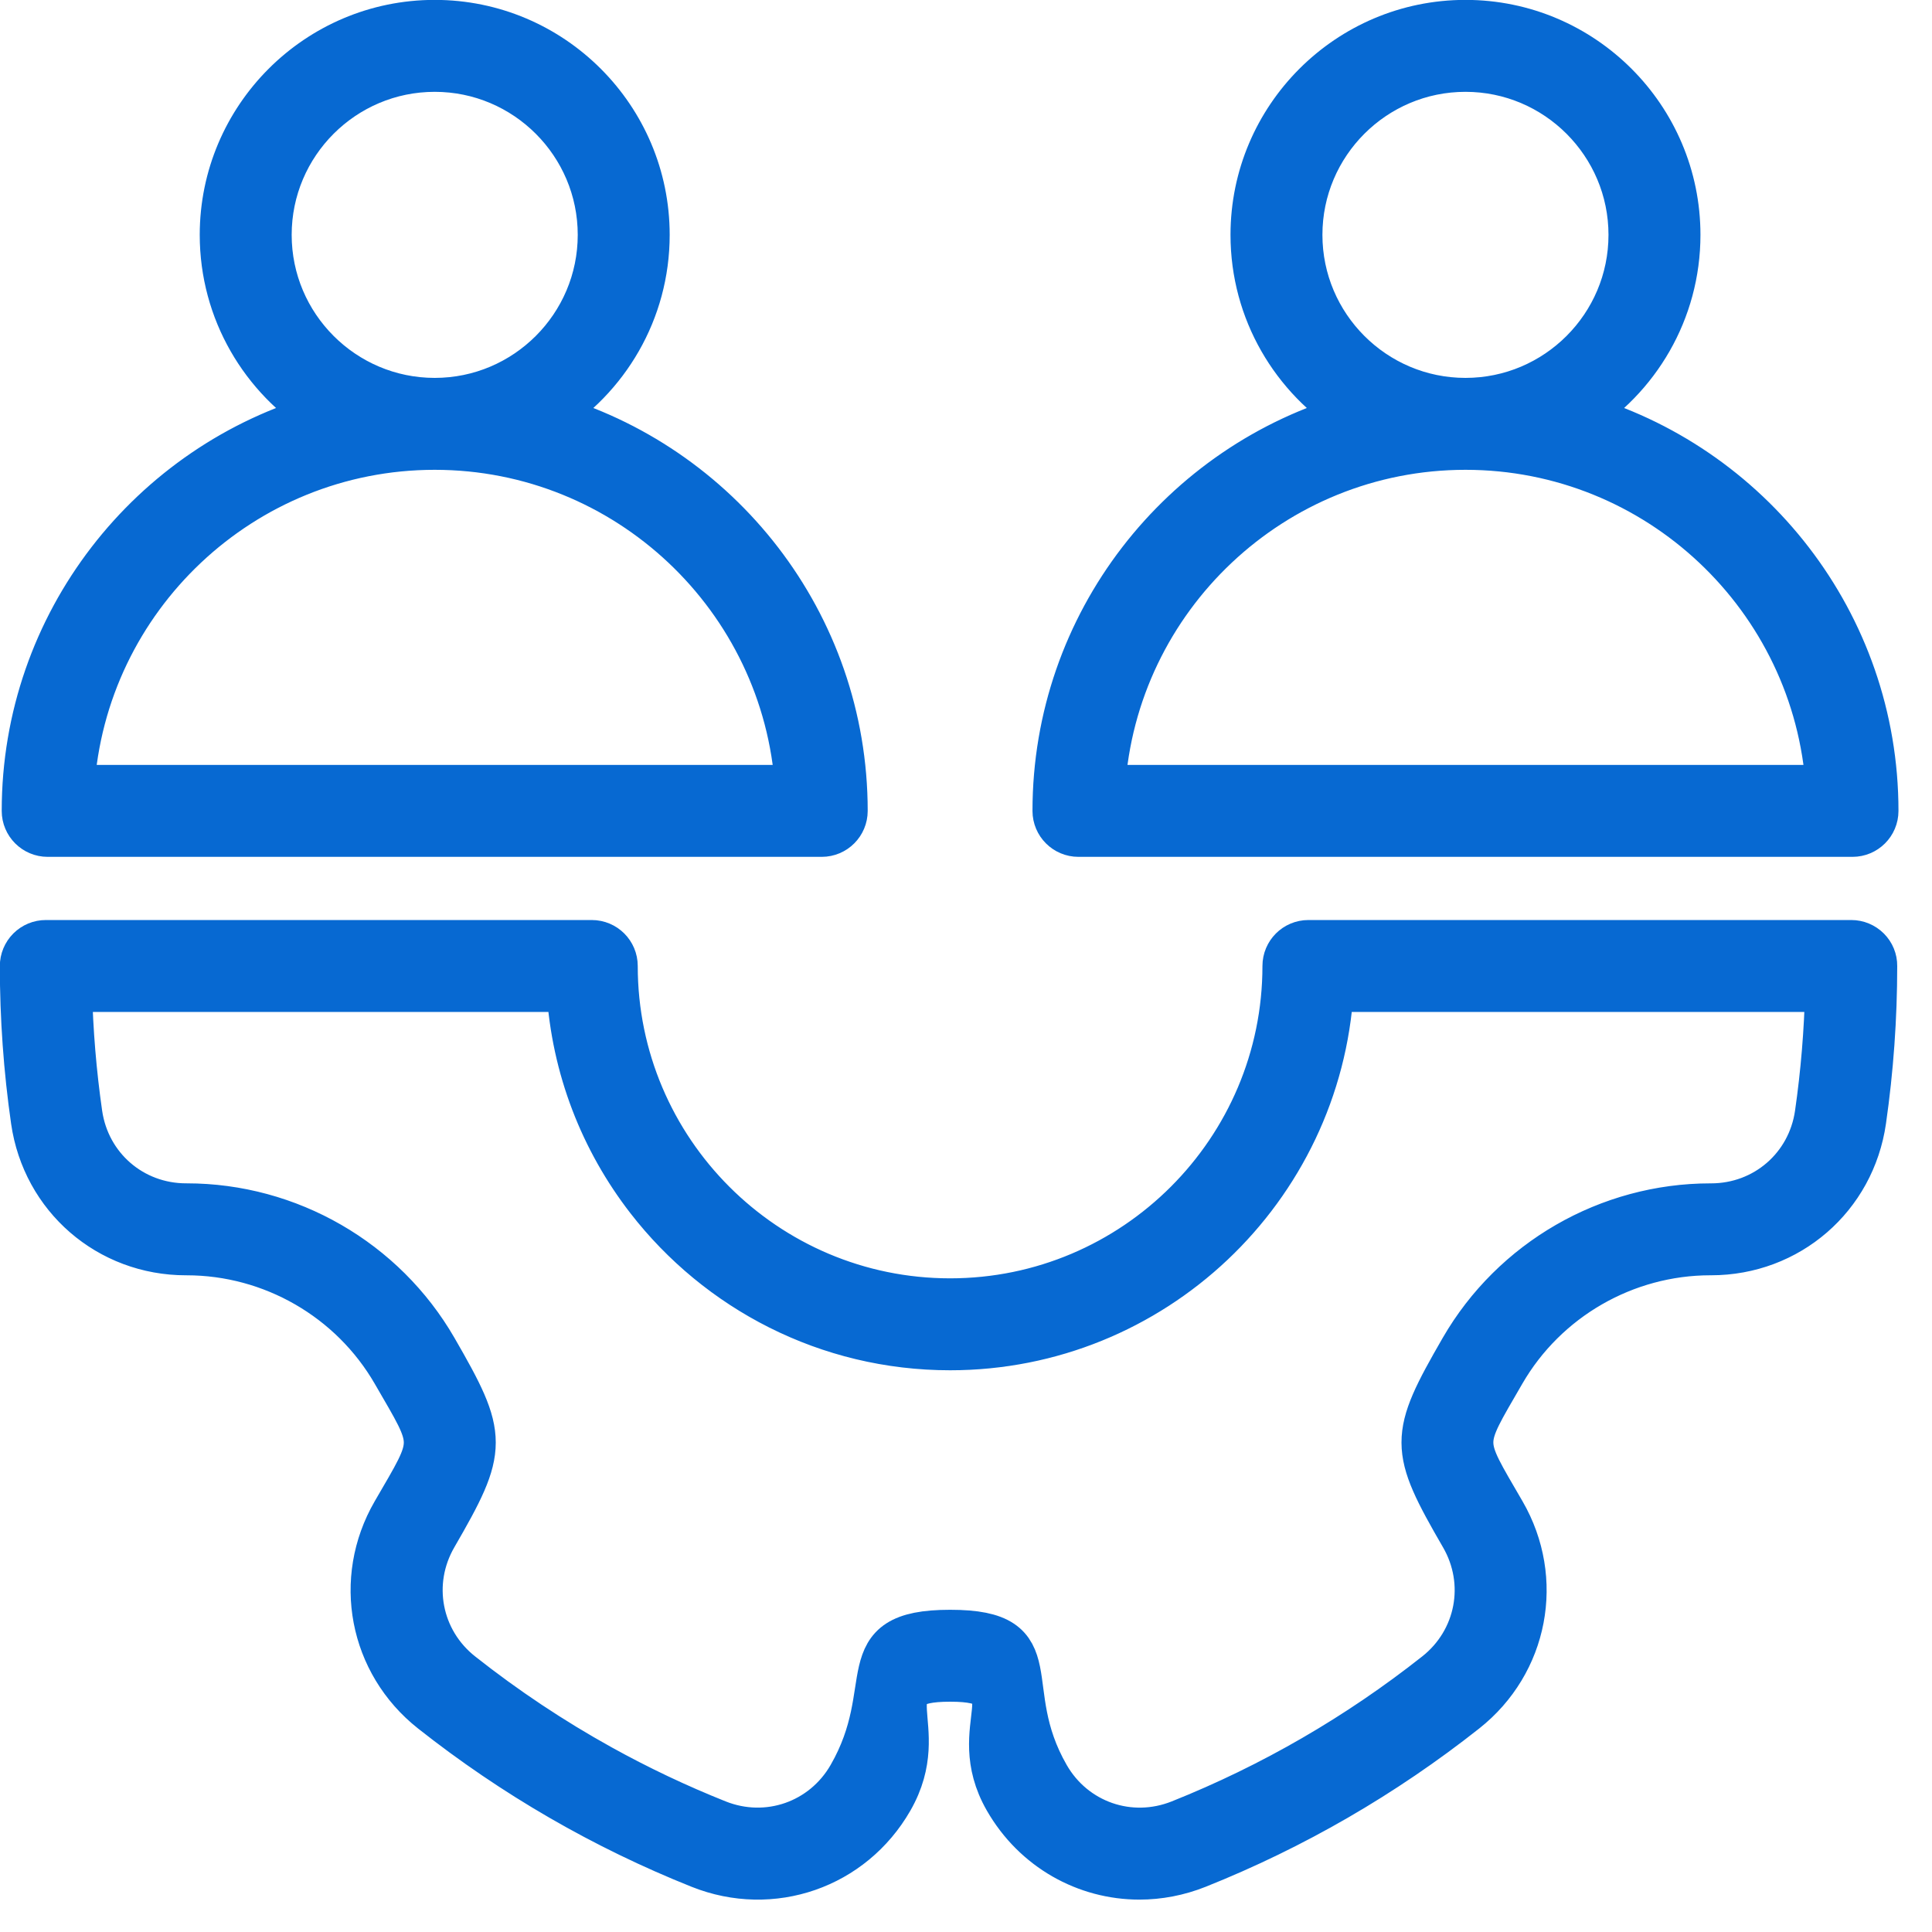<?xml version="1.0" encoding="UTF-8" standalone="no"?>
<!DOCTYPE svg PUBLIC "-//W3C//DTD SVG 1.1//EN" "http://www.w3.org/Graphics/SVG/1.1/DTD/svg11.dtd">
<svg width="100%" height="100%" viewBox="0 0 30 30" version="1.1" xmlns="http://www.w3.org/2000/svg" xmlns:xlink="http://www.w3.org/1999/xlink" xml:space="preserve" xmlns:serif="http://www.serif.com/" style="fill-rule:evenodd;clip-rule:evenodd;stroke-linejoin:round;stroke-miterlimit:2;">
    <g transform="matrix(1,0,0,1,-240.328,-323.936)">
        <g transform="matrix(0.354,0,0,0.354,237.735,322.114)">
            <path d="M9.416,41.742L43.37,41.742C43.937,41.742 44.396,41.283 44.396,40.716C44.396,32.478 38.834,25.515 31.268,23.384C33.931,21.742 35.71,18.8 35.71,15.449C35.71,10.312 31.531,6.132 26.393,6.132C21.255,6.132 17.076,10.312 17.076,15.449C17.076,18.8 18.855,21.743 21.518,23.384C13.952,25.515 8.39,32.478 8.39,40.716C8.39,41.283 8.85,41.742 9.416,41.742ZM19.129,15.449C19.129,11.443 22.388,8.185 26.393,8.185C30.399,8.185 33.657,11.444 33.657,15.449C33.657,19.455 30.398,22.713 26.393,22.713C22.388,22.713 19.129,19.454 19.129,15.449ZM26.393,24.765C34.844,24.765 41.78,31.371 42.311,39.689L10.475,39.689C11.006,31.371 17.943,24.765 26.393,24.765ZM54.63,41.742L88.584,41.742C89.151,41.742 89.61,41.283 89.61,40.716C89.61,32.478 84.048,25.515 76.482,23.384C79.145,21.742 80.924,18.8 80.924,15.449C80.924,10.312 76.744,6.132 71.607,6.132C66.47,6.132 62.29,10.312 62.29,15.449C62.29,18.8 64.069,21.743 66.732,23.384C59.166,25.515 53.604,32.478 53.604,40.716C53.604,41.283 54.063,41.742 54.63,41.742ZM64.342,15.449C64.342,11.443 67.601,8.185 71.606,8.185C75.612,8.185 78.87,11.444 78.87,15.449C78.87,19.455 75.611,22.713 71.606,22.713C67.601,22.713 64.342,19.454 64.342,15.449ZM71.607,24.765C80.058,24.765 86.994,31.371 87.525,39.689L55.689,39.689C56.219,31.371 63.156,24.765 71.607,24.765ZM89.258,46.794C89.065,46.602 88.805,46.493 88.532,46.493L64.717,46.493C64.15,46.493 63.691,46.952 63.691,47.519C63.691,55.62 57.1,62.21 49,62.21C40.899,62.21 34.309,55.62 34.309,47.519C34.309,46.952 33.85,46.493 33.283,46.493L9.335,46.493C9.063,46.493 8.802,46.601 8.609,46.794C8.417,46.987 8.308,47.247 8.308,47.52C8.308,49.787 8.471,52.068 8.792,54.299C9.276,57.66 12.09,60.097 15.485,60.097L15.51,60.097C19.259,60.097 22.75,62.11 24.622,65.353C26.496,68.599 26.497,68.249 24.617,71.497C22.918,74.432 23.616,78.088 26.277,80.19C29.855,83.018 33.809,85.305 38.028,86.99C41.184,88.25 44.704,87.026 46.397,84.08C48.269,80.824 45.251,78.801 49.002,78.801C52.753,78.801 49.602,80.824 51.474,84.08C52.72,86.247 54.954,87.482 57.305,87.482C58.149,87.482 59.009,87.322 59.843,86.99C64.062,85.306 68.015,83.018 71.594,80.19C74.254,78.088 74.952,74.432 73.254,71.497C71.374,68.249 71.367,68.599 73.241,65.352C75.114,62.109 78.604,60.096 82.354,60.096L82.379,60.096C85.773,60.096 88.587,57.659 89.071,54.298C89.392,52.069 89.555,49.788 89.555,47.519C89.559,47.248 89.451,46.987 89.258,46.794ZM87.043,54.006C86.706,56.347 84.746,58.044 82.381,58.044L82.356,58.044C77.876,58.044 73.704,60.45 71.466,64.327C69.226,68.207 69.233,68.644 71.48,72.526C72.663,74.57 72.177,77.116 70.324,78.581C66.901,81.286 63.119,83.475 59.085,85.085C56.887,85.962 54.435,85.11 53.256,83.058C51.019,79.167 53.488,76.749 49.004,76.749C44.52,76.749 46.857,79.166 44.619,83.057C43.439,85.109 40.988,85.961 38.79,85.084C37.036,84.384 35.33,83.575 33.68,82.661C31.535,81.473 29.485,80.109 27.551,78.58C25.698,77.116 25.212,74.569 26.395,72.525C28.642,68.643 28.642,68.207 26.402,64.326C24.164,60.449 19.993,58.043 15.512,58.043L15.487,58.043C13.123,58.043 11.163,56.346 10.825,54.005C10.566,52.207 10.415,50.375 10.373,48.545L32.288,48.545C32.498,52.001 33.761,55.177 35.759,57.756C38.824,61.712 43.619,64.263 49,64.263C57.888,64.263 65.18,57.302 65.712,48.546L87.495,48.546C87.454,50.377 87.302,52.209 87.043,54.006Z" style="fill:rgb(7,105,210);fill-rule:nonzero;stroke:rgb(7,105,210);stroke-width:1.98px;"/>
        </g>
    </g>
</svg>
